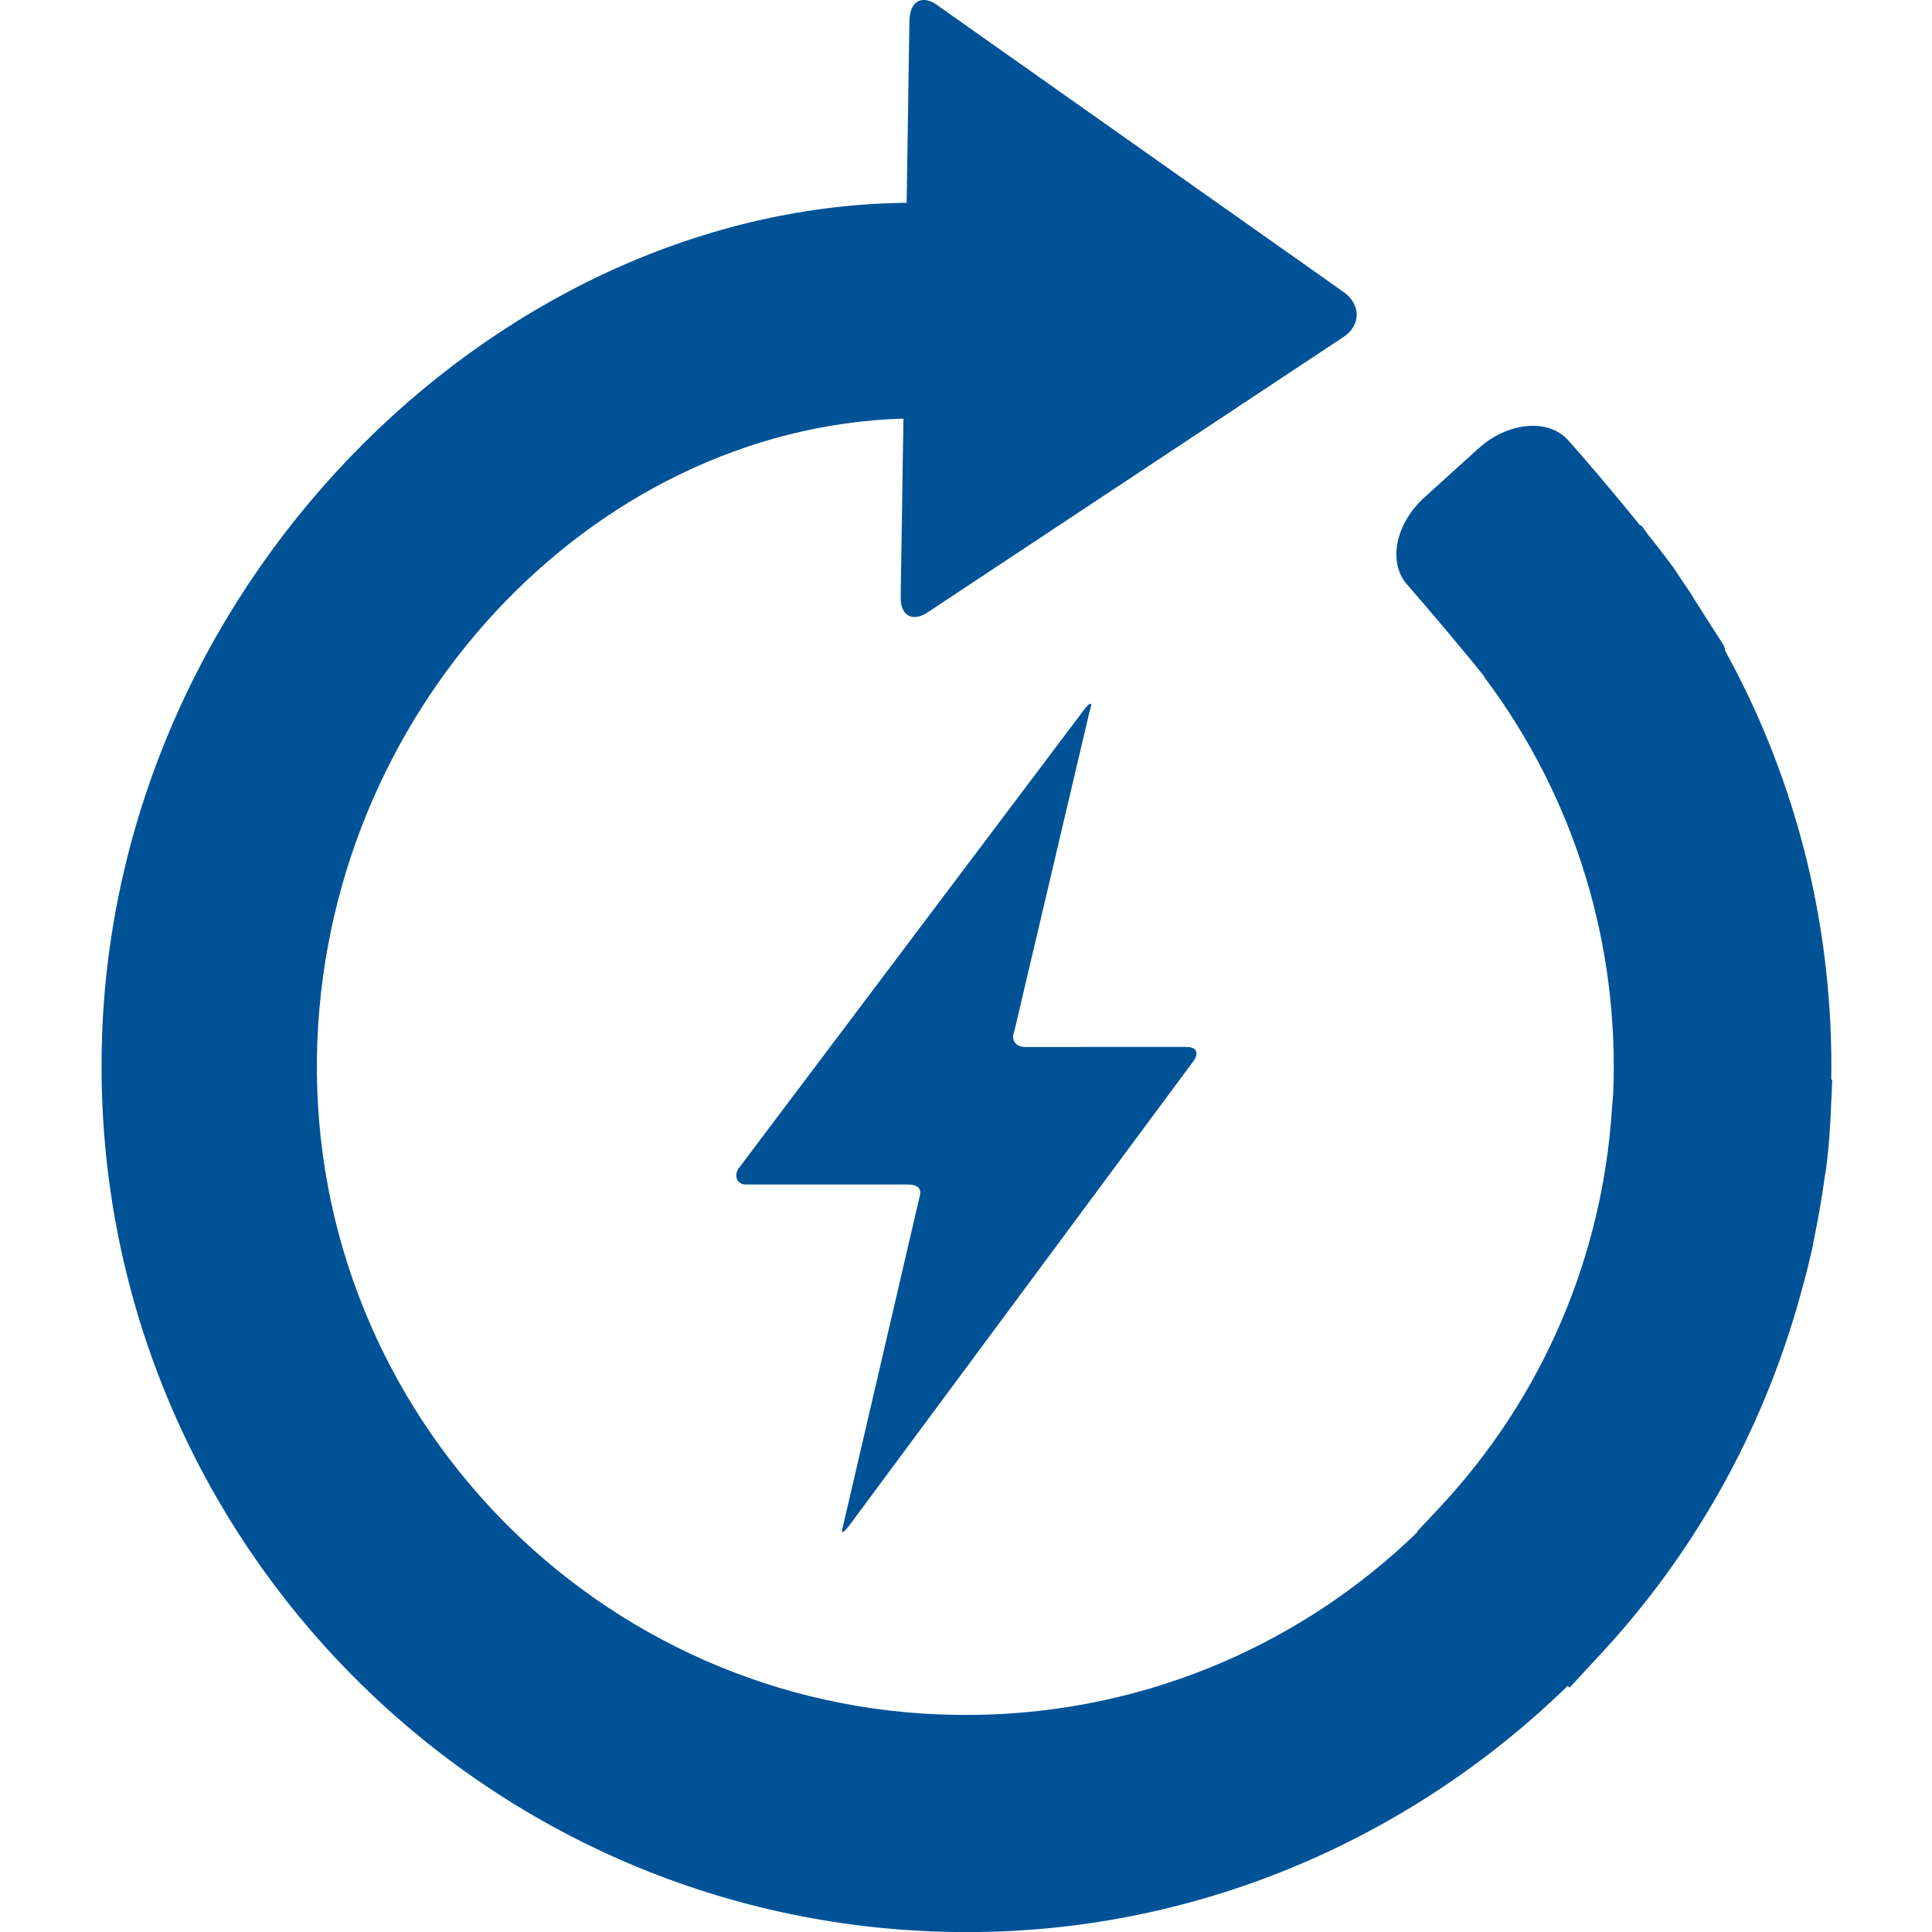 <?xml version="1.0" encoding="utf-8"?>
<!-- Generator: Adobe Illustrator 27.3.1, SVG Export Plug-In . SVG Version: 6.00 Build 0)  -->
<svg version="1.1" id="Ebene_1" xmlns="http://www.w3.org/2000/svg" xmlns:xlink="http://www.w3.org/1999/xlink" x="0px" y="0px"
	 viewBox="0 0 420 420" style="enable-background:new 0 0 420 420;" xml:space="preserve">
<style type="text/css">
	.st0{fill:#005297;}
</style>
<path class="st0" d="M204,1.3l88.4,62.4c3.4,2.7,3.4,6.9-0.1,9.4L202,132.9c-3.5,2.5-6.3,1.1-6.2-3.2l0.6-38.7
	c-67.7,2-126.3,63.8-127.5,138.7c-1.2,77.8,61.2,142,138.9,143.1c38.9,0.6,74.5-14.6,100.4-39.8l-0.1-0.1l4.6-4.9
	c23.1-24.6,35.6-55.3,37.7-86.6c0.1-1.3,0.2-2.5,0.3-3.8c1.3-31.7-8-63.8-28.1-90.5h0.1c-4.6-5.8-13.2-15.9-16.7-19.9
	c-4.4-4.8-2.7-13.4,3.8-19.2l11.6-10.5c6.4-5.8,15.2-6.6,19.5-1.8c2.8,3.1,10,11.5,15.7,18.6l0.2-0.1c0.7,0.9,1.3,1.9,2.1,2.8
	c2.1,2.7,3.9,5,4.9,6.4c0.6,0.9,1.3,2,2,3c0.9,1.3,1.8,2.6,2.6,4c2.4,3.8,4.8,7.5,6.2,9.7c0.3,0.5,0.4,1,0.5,1.5
	c15.9,28.9,23.5,61,23,93.1h0.2c0,1-0.1,2-0.1,3.1c0,0.6-0.1,1.1-0.1,1.7c-0.2,5.1-0.5,10.2-1.2,15.1c-0.1,0.4-0.1,0.8-0.2,1.1
	c-0.6,4.5-1.4,9-2.3,13.4c-0.2,1.1-0.4,2.3-0.7,3.4c-0.8,3.7-1.8,7.2-2.8,10.8c-8,27.9-22.4,54.4-43.6,77l-6.1,6.6l-0.4-0.4
	c-34.5,33.6-81.8,54.3-133.4,53.5c-103.7-1.5-186.8-87.1-185.3-190.9c1.3-100.5,84.4-183.4,173.9-185h1.1l0.6-39.6
	C197.8,0.1,200.6-1.3,204,1.3z"/>
<g id="ddff_2_">
	<path class="st0" d="M199.9,260.2c0.6-2-0.6-2.7-2.7-2.7h-35.1c-2,0-2.7-2.2-1.3-3.8l75-99.6c1.3-1.6,1.8-1.5,1.1,0.4l-16.4,69.7
		c-0.8,1.9,0.3,3.4,2.4,3.4H258c2.1,0,2.7,1.3,1.5,3l-75,101.2c-1.3,1.6-1.8,1.8-1.2-0.2L199.9,260.2z"/>
</g>
</svg>

